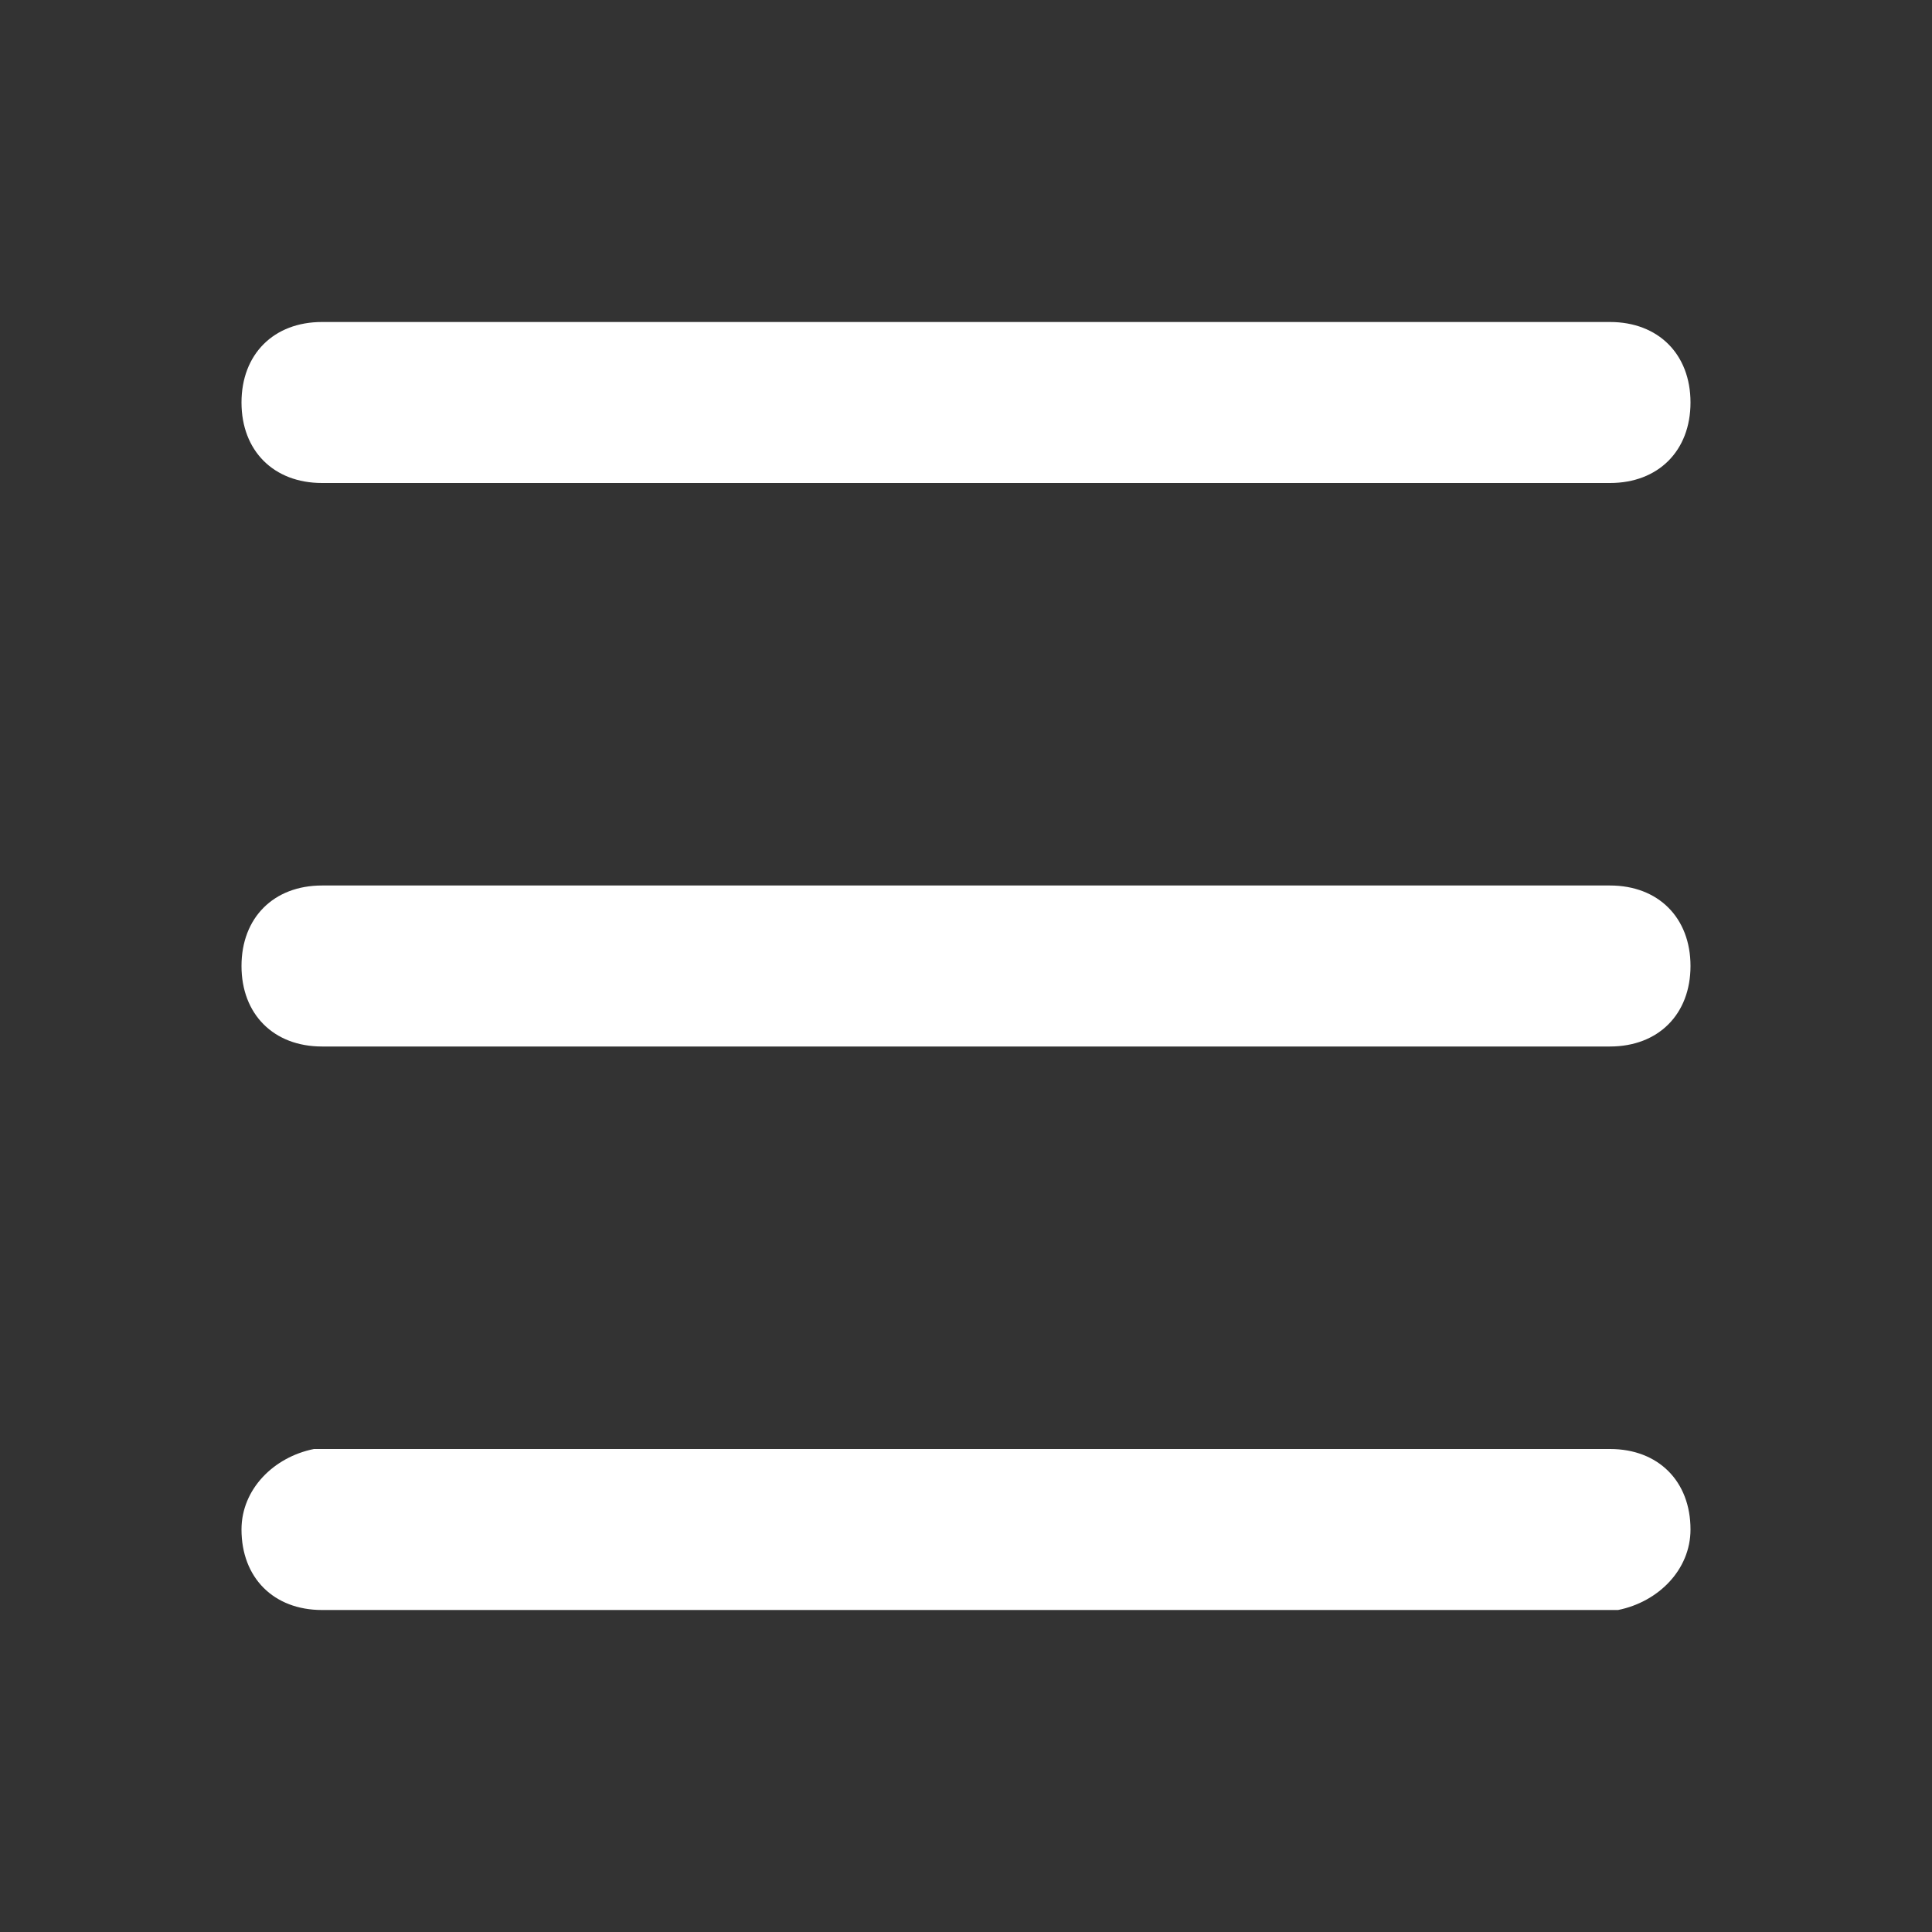<?xml version="1.0" encoding="UTF-8"?>
<svg id="_レイヤー_1" data-name="レイヤー 1" xmlns="http://www.w3.org/2000/svg" version="1.1" viewBox="0 0 24 24">
  <rect x="0" y="0" width="24" height="24" fill="#333333" stroke="none"/>
  <defs>
    <style>
      .cls-1 {
        fill: none;
      }

      .cls-1, .cls-2 {
        stroke-width: 0px;
      }

      .cls-2 {
        fill: #fff;
      }
    </style>
  </defs>
  <path class="cls-1" d="M24,0v24H0V0h24Z"/>
  <path class="cls-2" d="M20,18c.6,0,1,.4,1,1,0,.5-.4.9-.9,1h-.1s-16,0-16,0c-.6,0-1-.4-1-1,0-.5.4-.9.9-1h.1s16,0,16,0ZM20,11c.6,0,1,.4,1,1s-.4,1-1,1H4c-.6,0-1-.4-1-1s.4-1,1-1h16ZM20,4c.6,0,1,.4,1,1s-.4,1-1,1H4c-.6,0-1-.4-1-1s.4-1,1-1h16Z"/>
</svg>